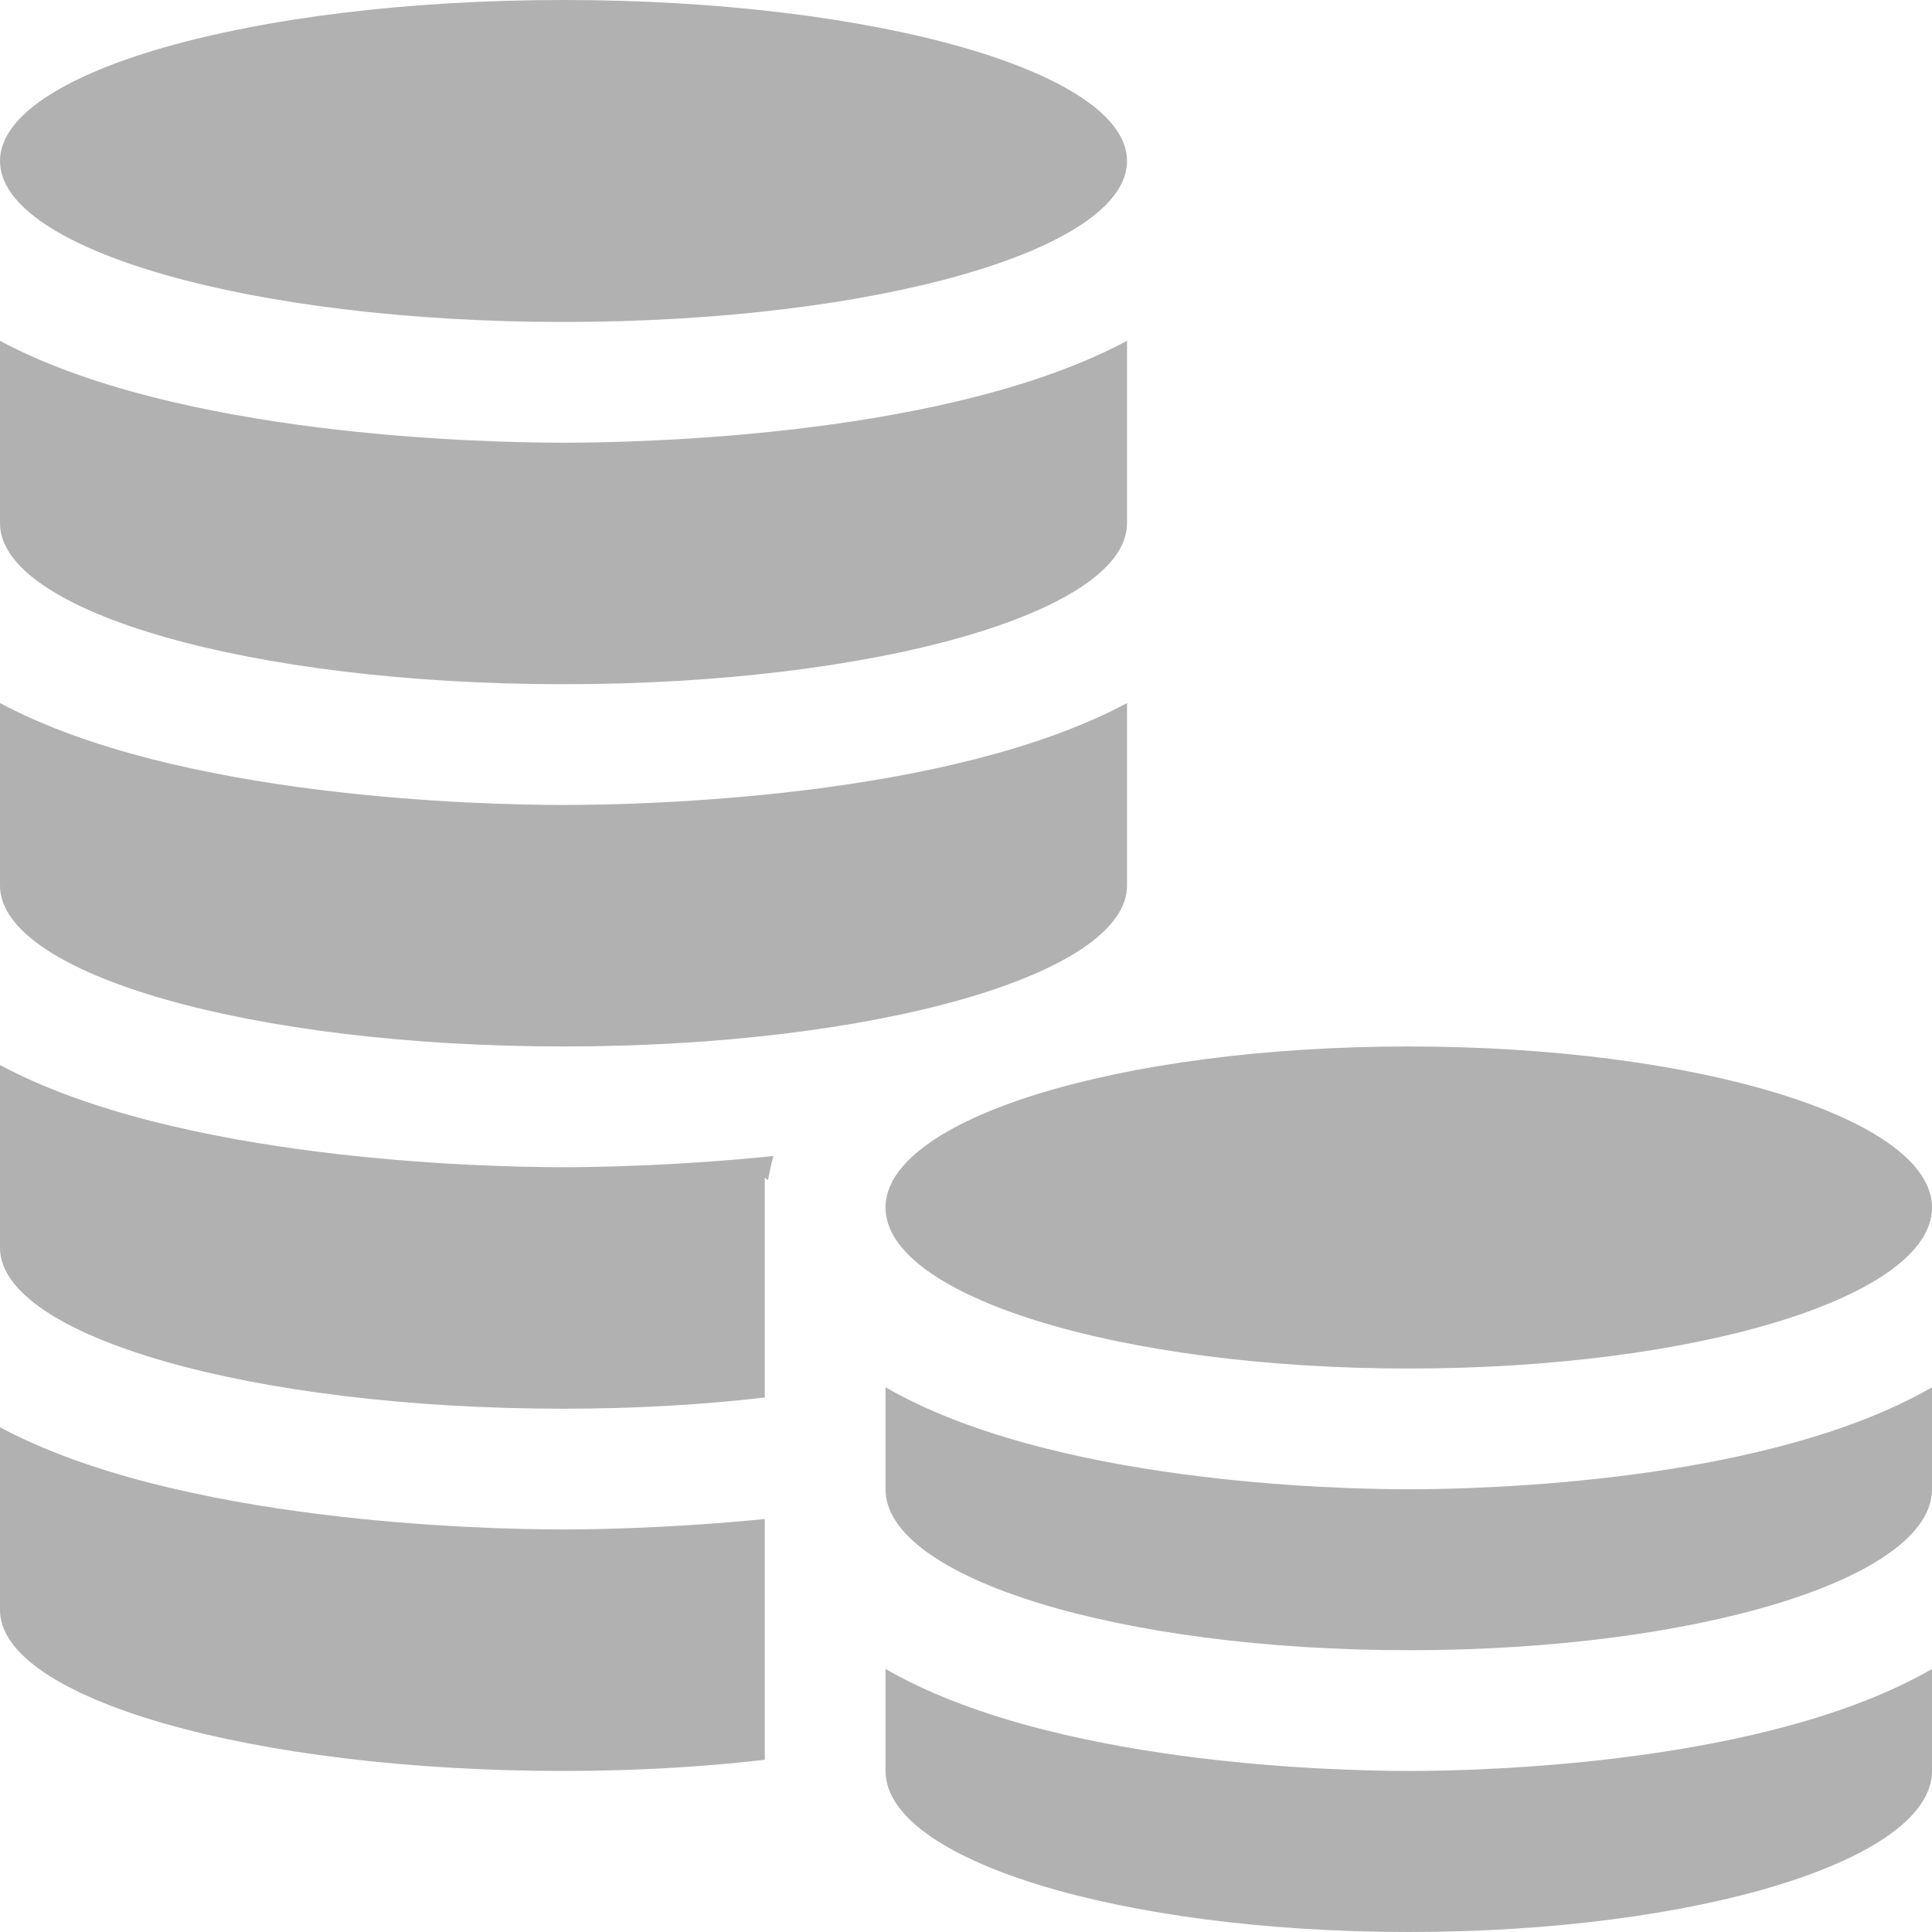 <svg width="20" height="20" viewBox="0 0 20 20" fill="none" xmlns="http://www.w3.org/2000/svg">
<path d="M5.833 3.333C9.055 3.333 11.667 2.587 11.667 1.667C11.667 0.746 9.055 0 5.833 0C2.612 0 0 0.746 0 1.667C0 2.587 2.612 3.333 5.833 3.333Z" fill="#B1B1B1"/>
<path d="M5.833 7.083C9.055 7.083 11.667 6.338 11.667 5.417V3.528C9.83 4.512 6.67 4.583 5.833 4.583C4.997 4.583 1.837 4.512 0 3.528V5.417C0 6.338 2.612 7.083 5.833 7.083ZM7.917 15.725V18.217C7.275 18.292 6.567 18.333 5.833 18.333C2.608 18.333 0 17.583 0 16.667V14.775C1.833 15.758 5 15.833 5.833 15.833C6.192 15.833 6.983 15.817 7.917 15.725ZM8.008 11.967C7.983 12.042 7.967 12.133 7.95 12.217L7.917 12.192V14.467C7.275 14.542 6.567 14.583 5.833 14.583C2.608 14.583 0 13.833 0 12.917V11.025C1.833 12.008 5 12.083 5.833 12.083C6.2 12.083 7.033 12.067 8.008 11.967ZM5.833 8.333C4.997 8.333 1.837 8.262 0 7.278V9.167C0 10.088 2.612 10.833 5.833 10.833C9.055 10.833 11.667 10.088 11.667 9.167V7.278C9.83 8.262 6.67 8.333 5.833 8.333Z" fill="#B1B1B1"/>
<path d="M14.583 14.167C17.575 14.167 20 13.421 20 12.5C20 11.58 17.575 10.833 14.583 10.833C11.592 10.833 9.167 11.58 9.167 12.5C9.167 13.421 11.592 14.167 14.583 14.167Z" fill="#B1B1B1"/>
<path d="M14.583 17.083C17.575 17.083 20 16.337 20 15.417V14.361C18.295 15.346 15.36 15.417 14.583 15.417C13.807 15.417 10.872 15.345 9.167 14.361V15.417C9.167 16.337 11.592 17.083 14.583 17.083ZM14.583 18.333C13.807 18.333 10.872 18.262 9.167 17.277V18.333C9.167 19.254 11.592 20 14.583 20C17.575 20 20 19.254 20 18.333V17.277C18.295 18.262 15.36 18.333 14.583 18.333Z" fill="#B1B1B1"/>
</svg>
